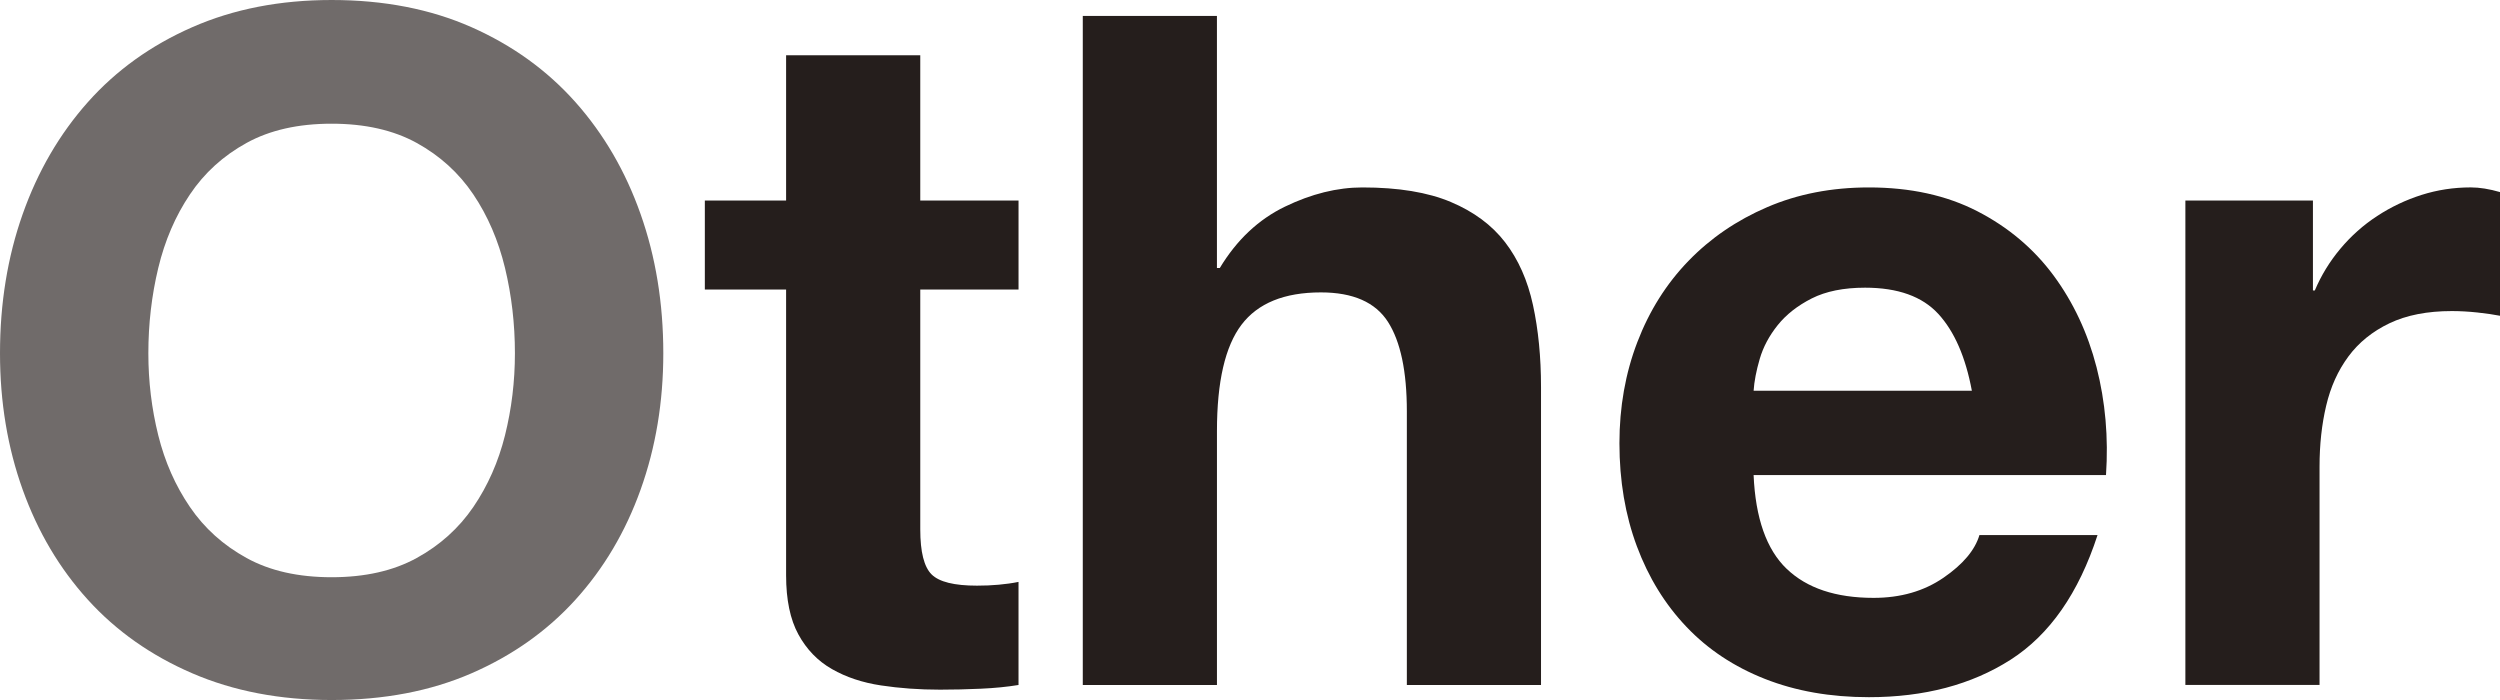 <?xml version="1.0" encoding="UTF-8"?><svg xmlns="http://www.w3.org/2000/svg" viewBox="0 0 150 42"><g id="a"/><g id="b"><g id="c"><g><path d="M1.36,12.848c.907-2.568,2.211-4.808,3.912-6.72,1.7-1.911,3.788-3.41,6.265-4.497,2.475-1.087,5.262-1.631,8.361-1.631,3.137,0,5.934,.544,8.392,1.631,2.455,1.088,4.534,2.586,6.236,4.497,1.7,1.912,3.005,4.152,3.91,6.72,.907,2.568,1.362,5.35,1.362,8.349,0,2.923-.455,5.65-1.362,8.181-.905,2.53-2.211,4.732-3.91,6.606-1.702,1.875-3.78,3.345-6.236,4.414-2.457,1.068-5.255,1.603-8.392,1.603-3.098,0-5.886-.535-8.361-1.603-2.477-1.068-4.565-2.539-6.265-4.414-1.702-1.875-3.005-4.077-3.912-6.606-.907-2.53-1.36-5.257-1.36-8.181,0-2.999,.453-5.781,1.36-8.349Zm8.135,13.268c.396,1.594,1.03,3.028,1.9,4.302,.868,1.274,2.003,2.296,3.401,3.063,1.397,.769,3.098,1.153,5.101,1.153s3.704-.384,5.103-1.153c1.397-.767,2.531-1.789,3.401-3.063,.868-1.274,1.502-2.708,1.9-4.302,.396-1.592,.594-3.233,.594-4.919,0-1.762-.198-3.467-.594-5.116-.398-1.649-1.031-3.121-1.9-4.414-.87-1.293-2.005-2.323-3.401-3.092-1.399-.769-3.1-1.153-5.103-1.153s-3.704,.384-5.101,1.153c-1.399,.769-2.533,1.799-3.401,3.092-.87,1.293-1.504,2.765-1.9,4.414s-.594,3.354-.594,5.116c0,1.687,.198,3.327,.594,4.919Z" style="fill:#706b6a;"/><path d="M61.112,12.032v5.341h-5.896v14.393c0,1.35,.227,2.249,.68,2.699s1.36,.674,2.721,.674c.453,0,.888-.017,1.303-.056,.416-.037,.812-.092,1.191-.169v6.185c-.68,.112-1.437,.187-2.267,.224-.833,.038-1.645,.057-2.438,.057-1.247,0-2.43-.085-3.543-.254-1.115-.168-2.098-.495-2.949-.983-.851-.486-1.521-1.18-2.012-2.08s-.736-2.081-.736-3.543V17.373h-4.876v-5.341h4.876V3.317h8.05V12.032h5.896Z" style="fill:#251e1c;"/><path d="M73.016,.956v15.125h.171c1.02-1.688,2.323-2.915,3.912-3.683,1.587-.767,3.135-1.152,4.648-1.152,2.154,0,3.92,.291,5.299,.872s2.467,1.387,3.26,2.417c.794,1.033,1.352,2.287,1.673,3.768,.321,1.481,.482,3.119,.482,4.918v17.88h-8.05V24.683c0-2.399-.377-4.188-1.132-5.369-.758-1.181-2.098-1.77-4.025-1.77-2.193,0-3.78,.645-4.763,1.939s-1.474,3.421-1.474,6.382v15.237h-8.05V.956h8.05Z" style="fill:#251e1c;"/><path d="M107.2,34.128c1.21,1.162,2.949,1.744,5.216,1.744,1.624,0,3.023-.403,4.196-1.21,1.171-.805,1.888-1.659,2.154-2.558h7.086c-1.134,3.487-2.873,5.98-5.216,7.479-2.345,1.499-5.179,2.248-8.504,2.248-2.306,0-4.384-.365-6.236-1.096-1.853-.73-3.421-1.77-4.705-3.121-1.286-1.349-2.279-2.96-2.978-4.835-.699-1.874-1.047-3.935-1.047-6.185,0-2.173,.357-4.197,1.076-6.071,.717-1.874,1.739-3.495,3.061-4.863,1.323-1.368,2.9-2.446,4.734-3.233,1.832-.788,3.864-1.181,6.094-1.181,2.494,0,4.668,.478,6.519,1.433s3.374,2.241,4.565,3.851c1.189,1.612,2.049,3.449,2.58,5.51,.528,2.062,.717,4.217,.565,6.466h-21.144c.113,2.586,.773,4.461,1.983,5.623Zm9.099-15.293c-.963-1.049-2.428-1.574-4.394-1.574-1.284,0-2.352,.216-3.201,.645-.851,.432-1.531,.966-2.042,1.603-.511,.638-.87,1.312-1.078,2.025-.208,.712-.33,1.349-.367,1.911h13.095c-.377-2.025-1.049-3.56-2.012-4.61Z" style="fill:#251e1c;"/><path d="M138.776,12.032v5.397h.113c.379-.9,.888-1.733,1.531-2.502,.643-.768,1.379-1.424,2.213-1.968,.829-.543,1.719-.964,2.663-1.265,.944-.3,1.927-.45,2.949-.45,.528,0,1.113,.094,1.756,.281v7.421c-.377-.074-.831-.141-1.36-.197-.53-.056-1.039-.085-1.531-.085-1.474,0-2.721,.245-3.741,.732s-1.843,1.152-2.467,1.996c-.624,.843-1.068,1.826-1.331,2.951-.266,1.124-.398,2.343-.398,3.655v13.1h-8.05V12.032h7.654Z" style="fill:#251e1c;"/></g></g></g></svg>